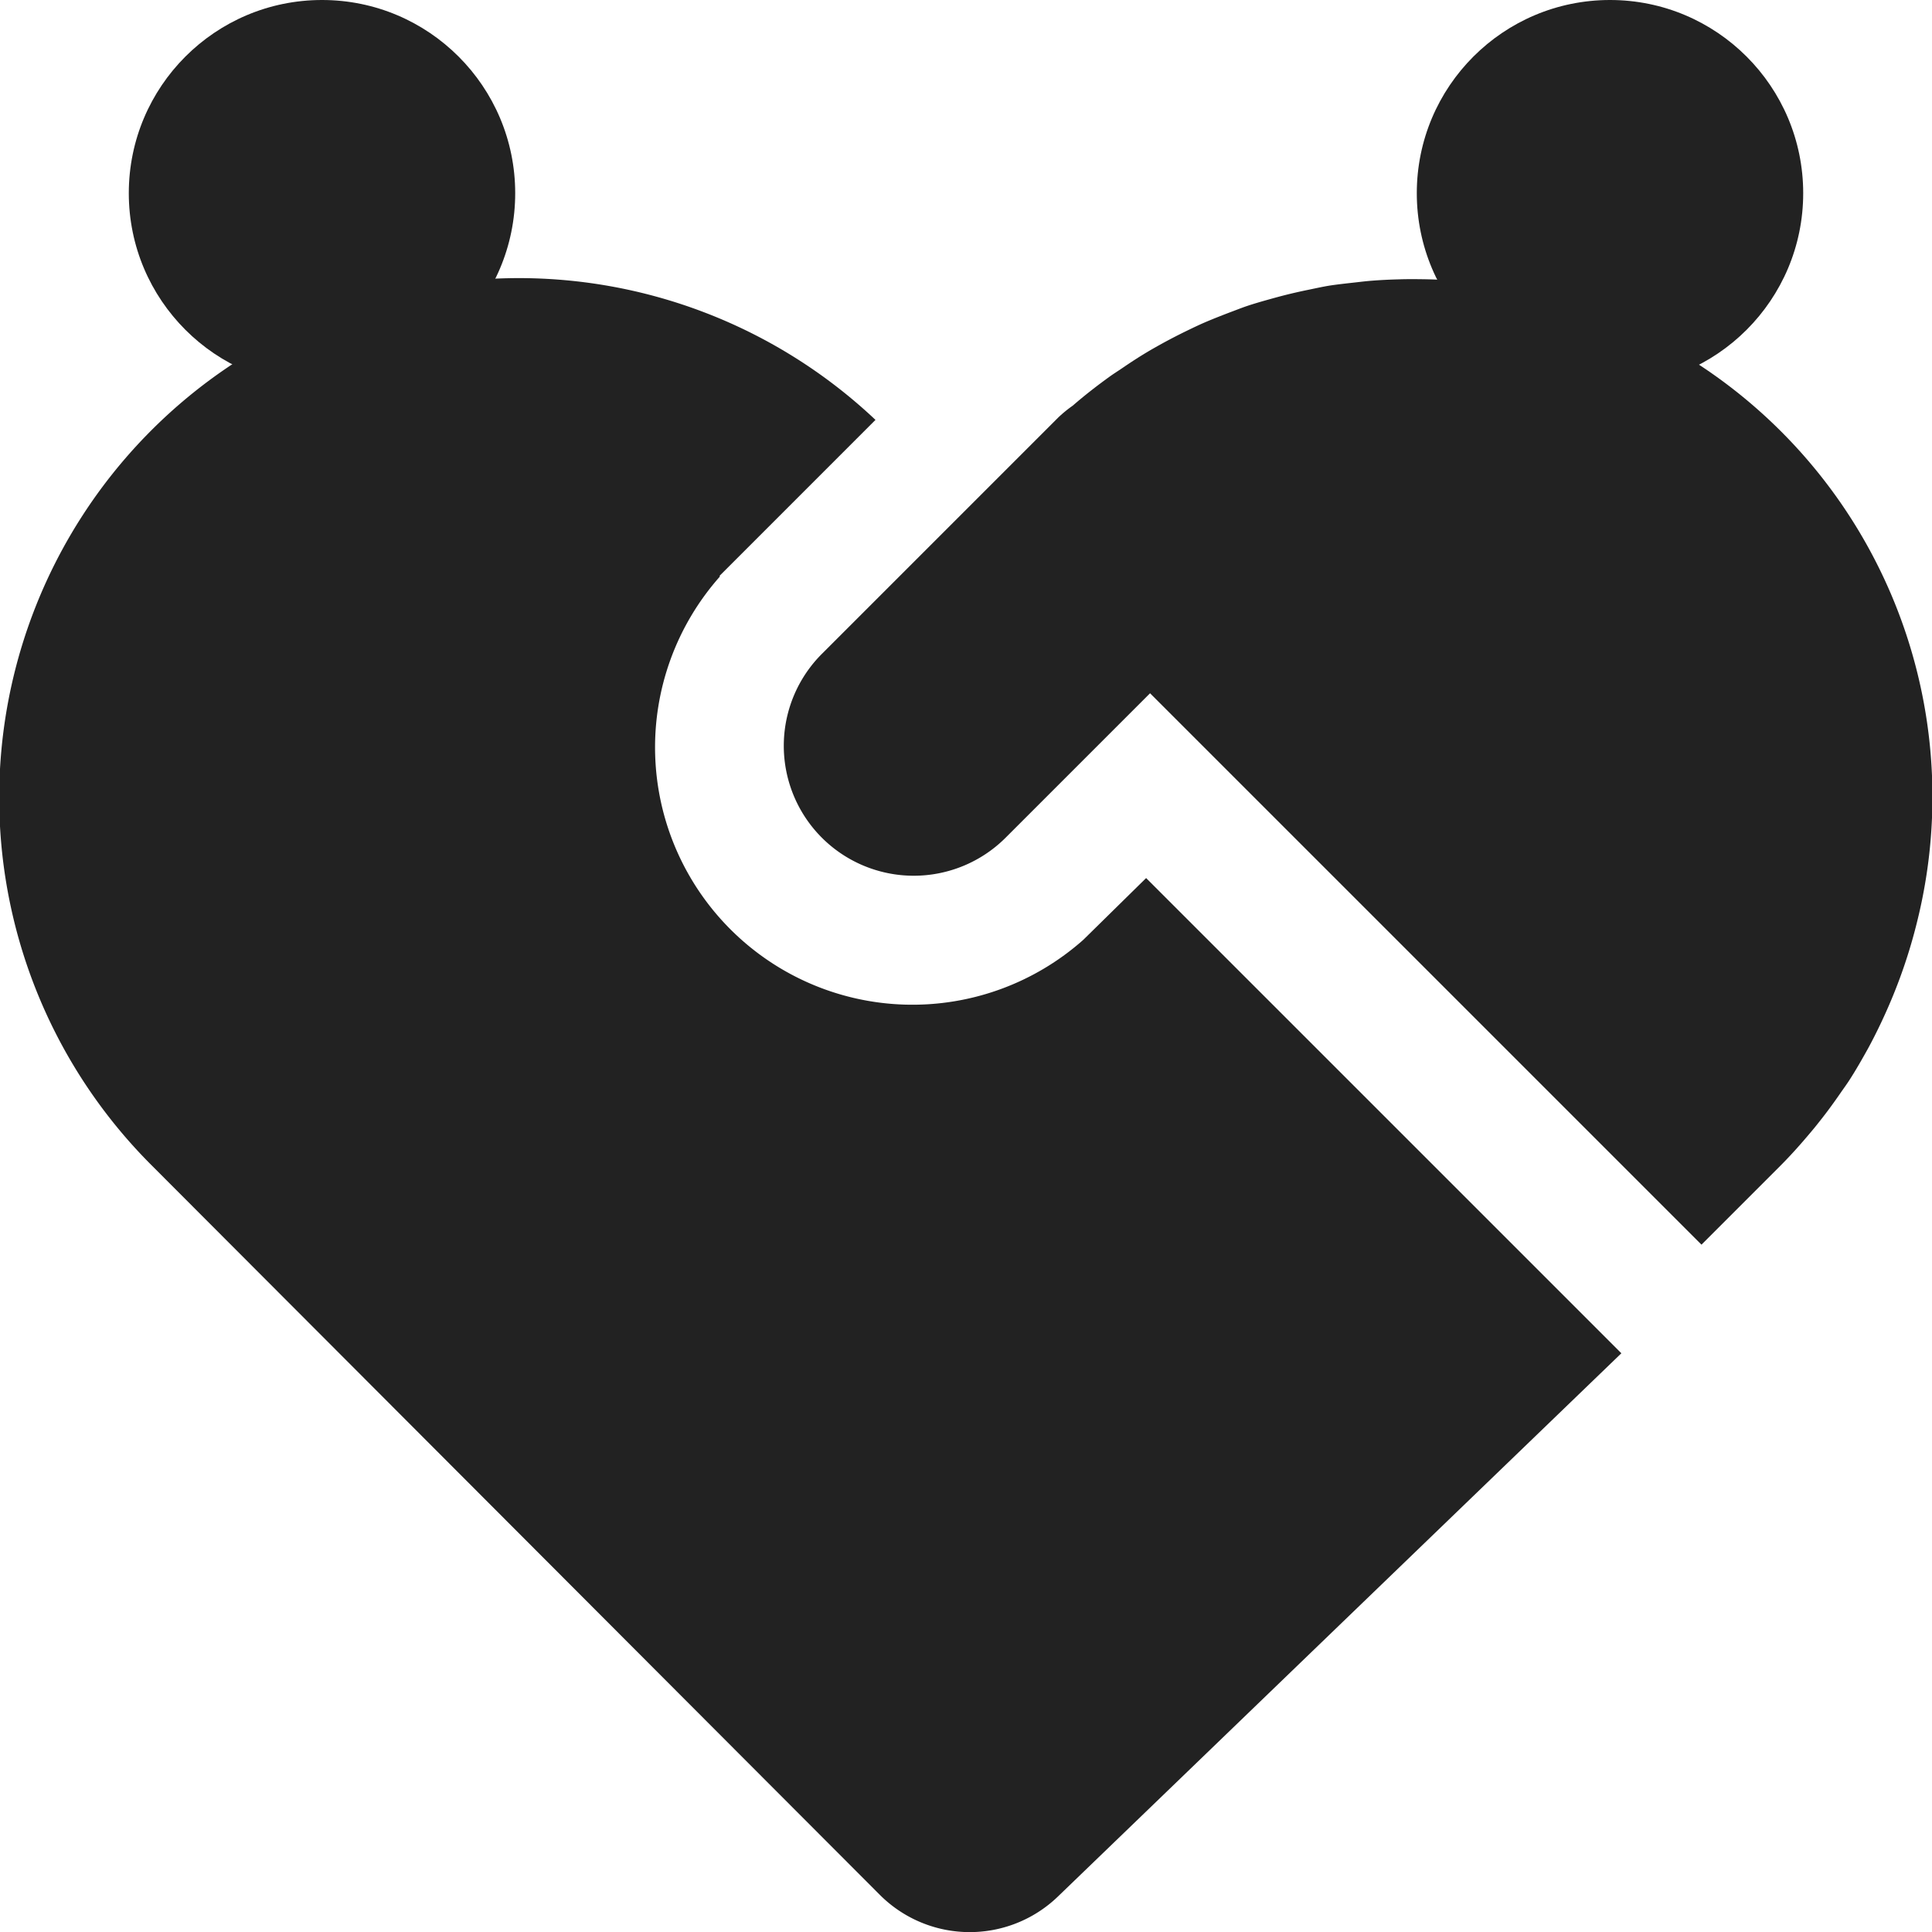 <svg xmlns="http://www.w3.org/2000/svg" width="60" height="60" viewBox="0 0 60 60">
  <g id="icon-csr04" transform="translate(-1028.217 -798)">
    <path id="Path_25560" data-name="Path 25560" d="M1053.74,824.015a4.037,4.037,0,0,0,5.708,0l4.485-4.485,17.125,17.124,2.446-2.446c.346-.346.665-.708.973-1.076.1-.117.192-.235.285-.353.213-.269.413-.545.606-.824.093-.136.192-.269.281-.407.211-.326.4-.66.589-1,.13-.239.252-.482.369-.726.059-.123.115-.246.171-.369a16.358,16.358,0,0,0,.986-2.867,16.045,16.045,0,0,0-7.549-17.732c-.353-.206-.713-.4-1.077-.573l-.081-.039q-.547-.263-1.109-.482h0a16.148,16.148,0,0,0-4.637-1.045c-.09-.007-.18-.016-.271-.021-.314-.019-.628-.024-.943-.025-.14,0-.28,0-.421.006-.29.007-.58.021-.87.044-.169.013-.337.034-.505.053-.27.03-.54.059-.809.1-.215.036-.429.084-.643.128q-.537.109-1.065.255c-.284.079-.567.157-.847.251-.181.062-.36.134-.539.2-.259.1-.517.2-.772.31-.175.076-.349.159-.522.243q-.385.186-.765.393c-.16.089-.321.178-.479.272-.272.162-.539.336-.8.515-.13.088-.262.171-.39.263-.387.28-.767.574-1.134.893a3.9,3.9,0,0,0-.451.368l-2.854,2.854-4.485,4.485A4.036,4.036,0,0,0,1053.74,824.015Z" fill="#222"/>
    <path id="Path_25561" data-name="Path 25561" d="M1061.07,856.9l17.5-16.873-14.759-14.758-1.95,1.917a7.993,7.993,0,0,1-11.284-11.284l-.016-.016,4.845-4.846a16.136,16.136,0,0,0-22.457,23.173l22.593,22.634A3.946,3.946,0,0,0,1061.07,856.9Z" fill="#222"/>
    <circle id="Ellipse_10" data-name="Ellipse 10" cx="6" cy="6" r="6" transform="translate(1032.217 798)" fill="#222"/>
    <circle id="Ellipse_11" data-name="Ellipse 11" cx="6" cy="6" r="6" transform="translate(1072.217 798)" fill="#222"/>
  </g>
</svg>
